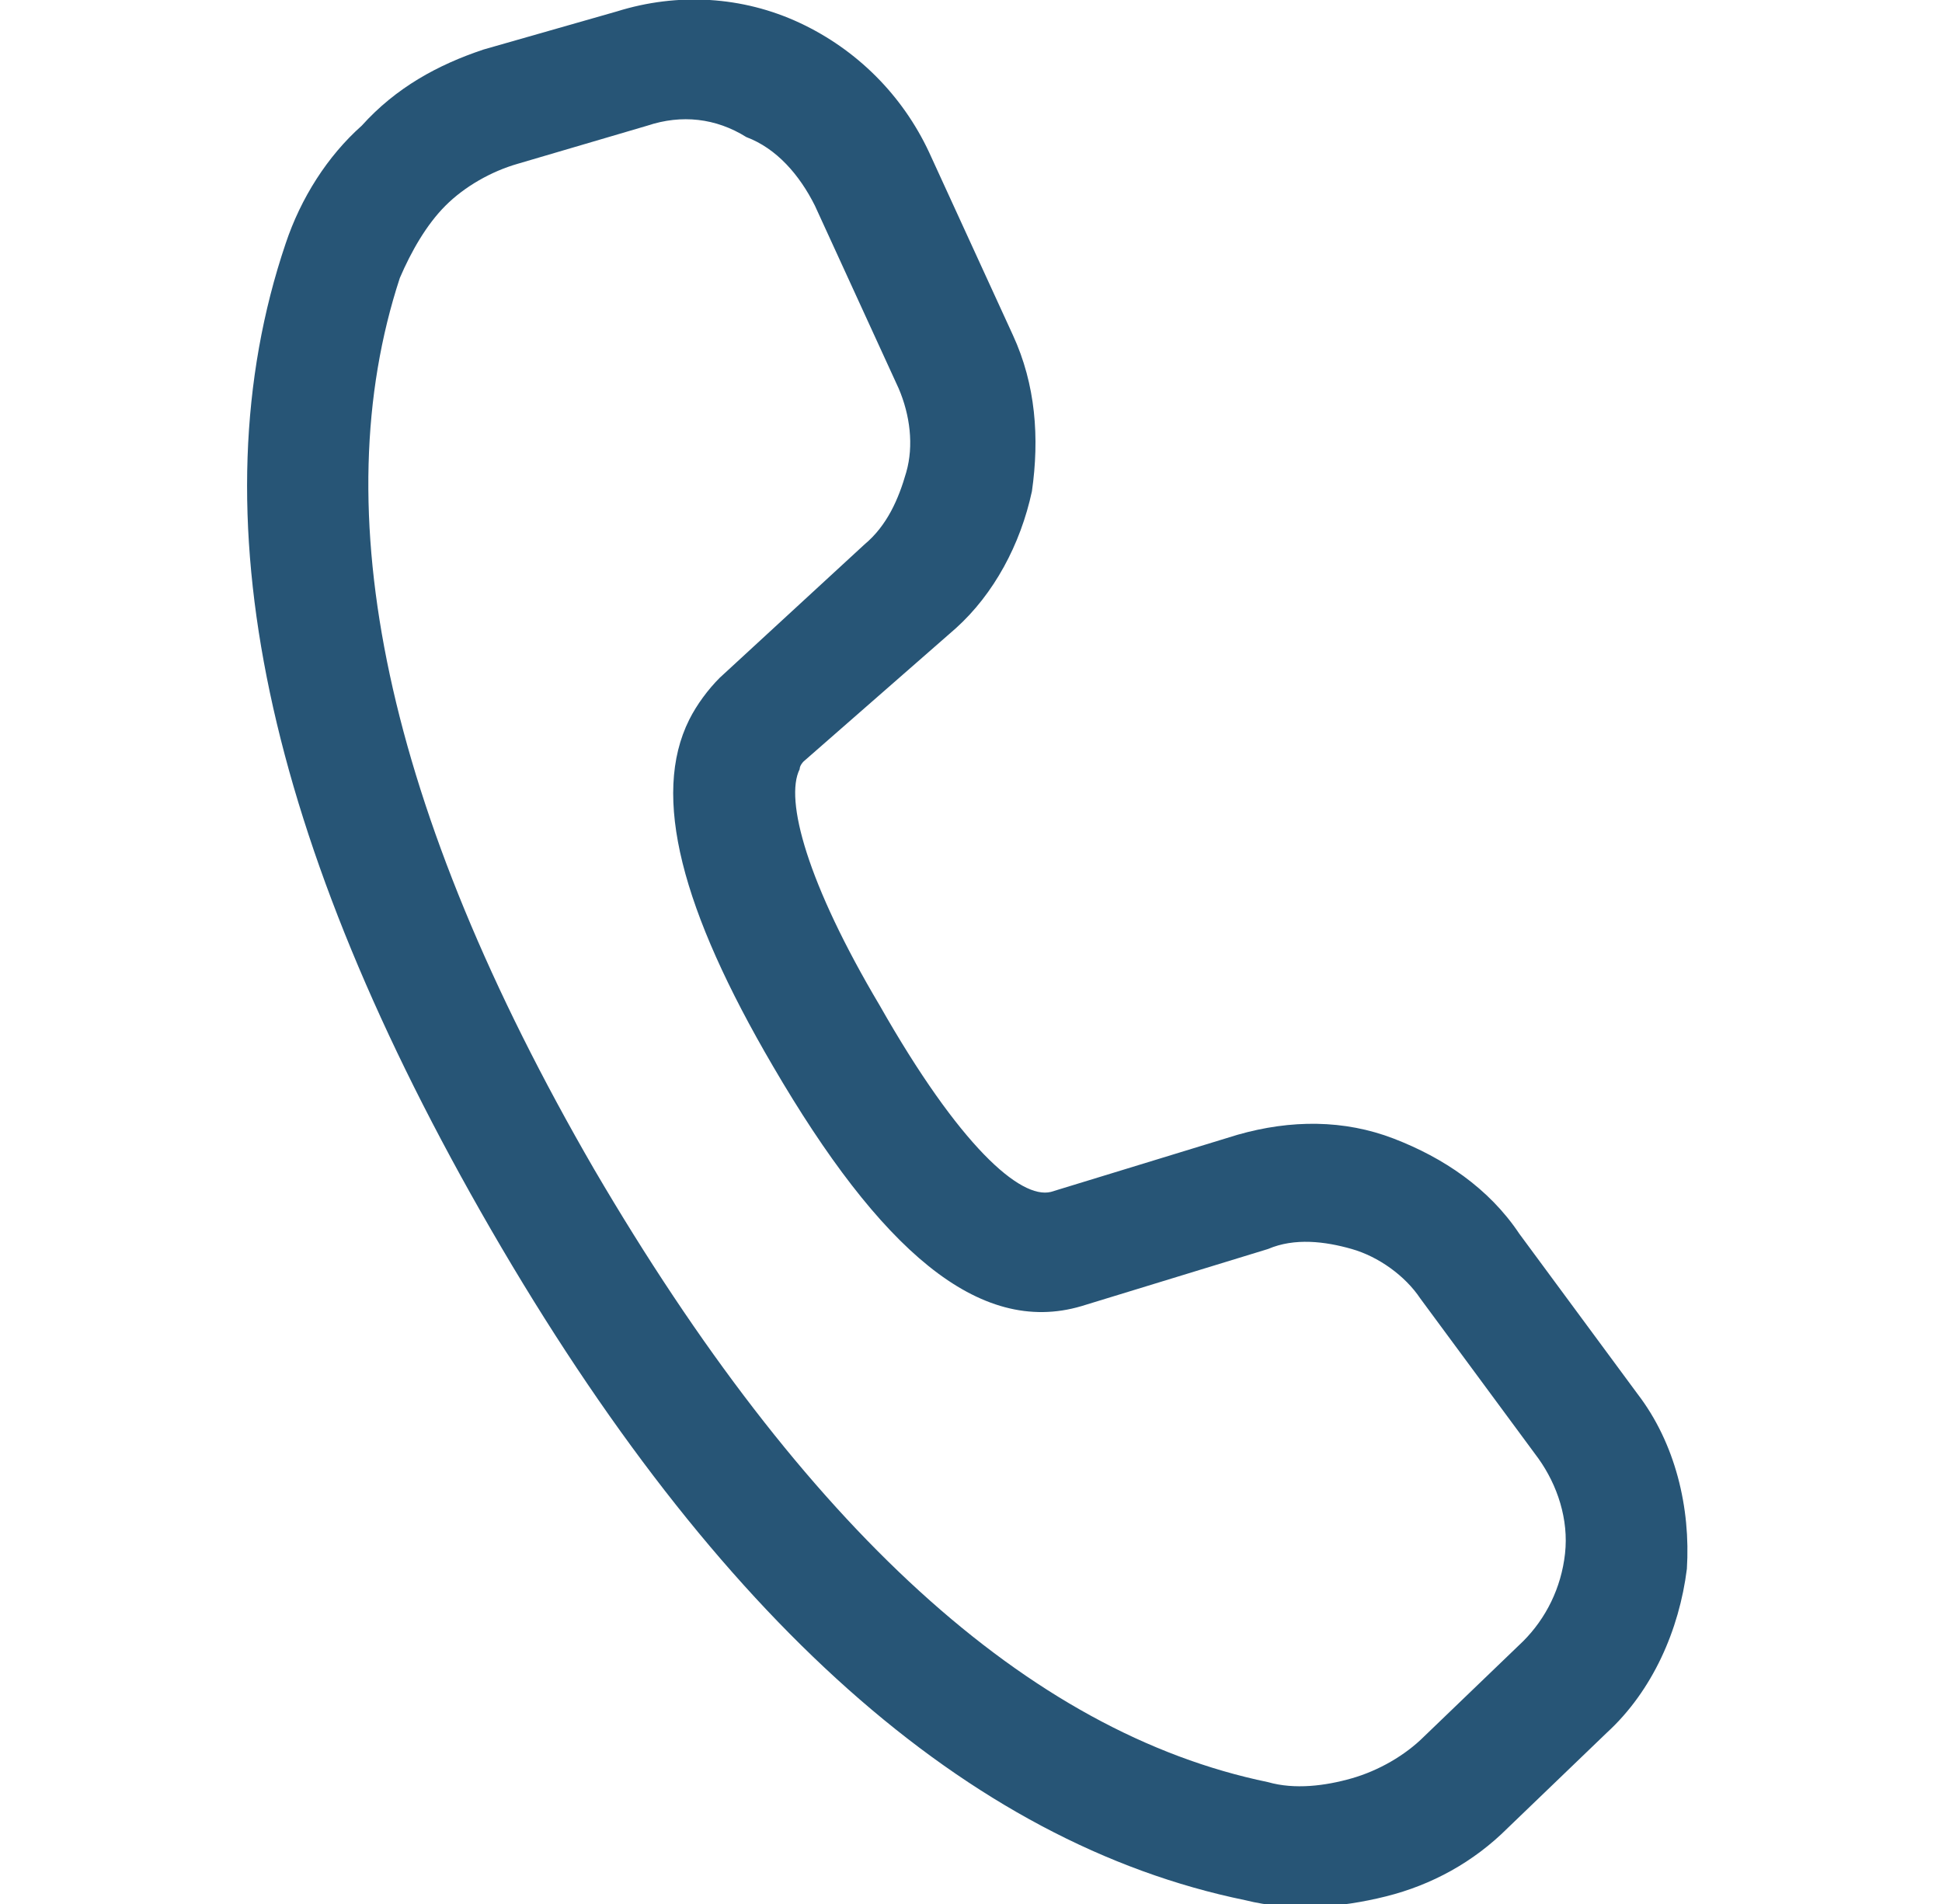 <?xml version="1.0" encoding="utf-8"?>
<!-- Generator: Adobe Illustrator 28.1.0, SVG Export Plug-In . SVG Version: 6.00 Build 0)  -->
<svg version="1.1" id="Capa_1" xmlns="http://www.w3.org/2000/svg" xmlns:xlink="http://www.w3.org/1999/xlink" x="0px" y="0px"
	 viewBox="0 0 51 50" style="enable-background:new 0 0 51 50;" xml:space="preserve">
<style type="text/css">
	.st0{fill:#275576;}
</style>
<path class="st0" d="M12.7,1.3l3.5-1c1.6-0.5,3.3-0.4,4.8,0.3c1.5,0.7,2.7,1.9,3.4,3.4l2.2,4.8c0.6,1.3,0.7,2.7,0.5,4.1
	c-0.3,1.4-1,2.7-2,3.6L21.1,20c0,0-0.1,0.1-0.1,0.2c-0.4,0.8,0.2,3,2.1,6.2c2.1,3.7,3.7,5.1,4.5,4.9l4.9-1.5
	c1.4-0.4,2.8-0.4,4.1,0.1c1.3,0.5,2.5,1.3,3.3,2.5l3.1,4.2c1,1.3,1.4,3,1.3,4.6c-0.2,1.6-0.9,3.2-2.1,4.3l-2.6,2.5
	c-0.9,0.9-2,1.5-3.2,1.8c-1.2,0.3-2.5,0.4-3.7,0.1c-7.3-1.5-13.9-7.4-19.8-17.6C7,22.1,5.1,13.5,7.5,6.4c0.4-1.2,1.1-2.3,2-3.1
	C10.4,2.3,11.5,1.7,12.7,1.3z M13.6,4.3c-0.7,0.2-1.4,0.6-1.9,1.1c-0.5,0.5-0.9,1.2-1.2,1.9c-2,6.1-0.4,13.9,5.1,23.4
	c5.5,9.4,11.4,14.8,17.7,16.1c0.7,0.2,1.5,0.1,2.2-0.1c0.7-0.2,1.4-0.6,1.9-1.1l2.6-2.5c0.6-0.6,1-1.4,1.1-2.3
	c0.1-0.9-0.2-1.8-0.7-2.5l-3.1-4.2c-0.4-0.6-1.1-1.1-1.8-1.3c-0.7-0.2-1.5-0.3-2.2,0l-4.9,1.5c-2.7,0.8-5.3-1.5-8.1-6.3
	c-2.4-4.1-3.2-7.1-2.2-9.1c0.2-0.4,0.5-0.8,0.8-1.1l3.8-3.5c0.6-0.5,0.9-1.2,1.1-1.9s0.1-1.5-0.2-2.2l-2.2-4.8
	c-0.4-0.8-1-1.5-1.8-1.8C18.8,3.1,17.9,3,17,3.3L13.6,4.3z"/>
</svg>

